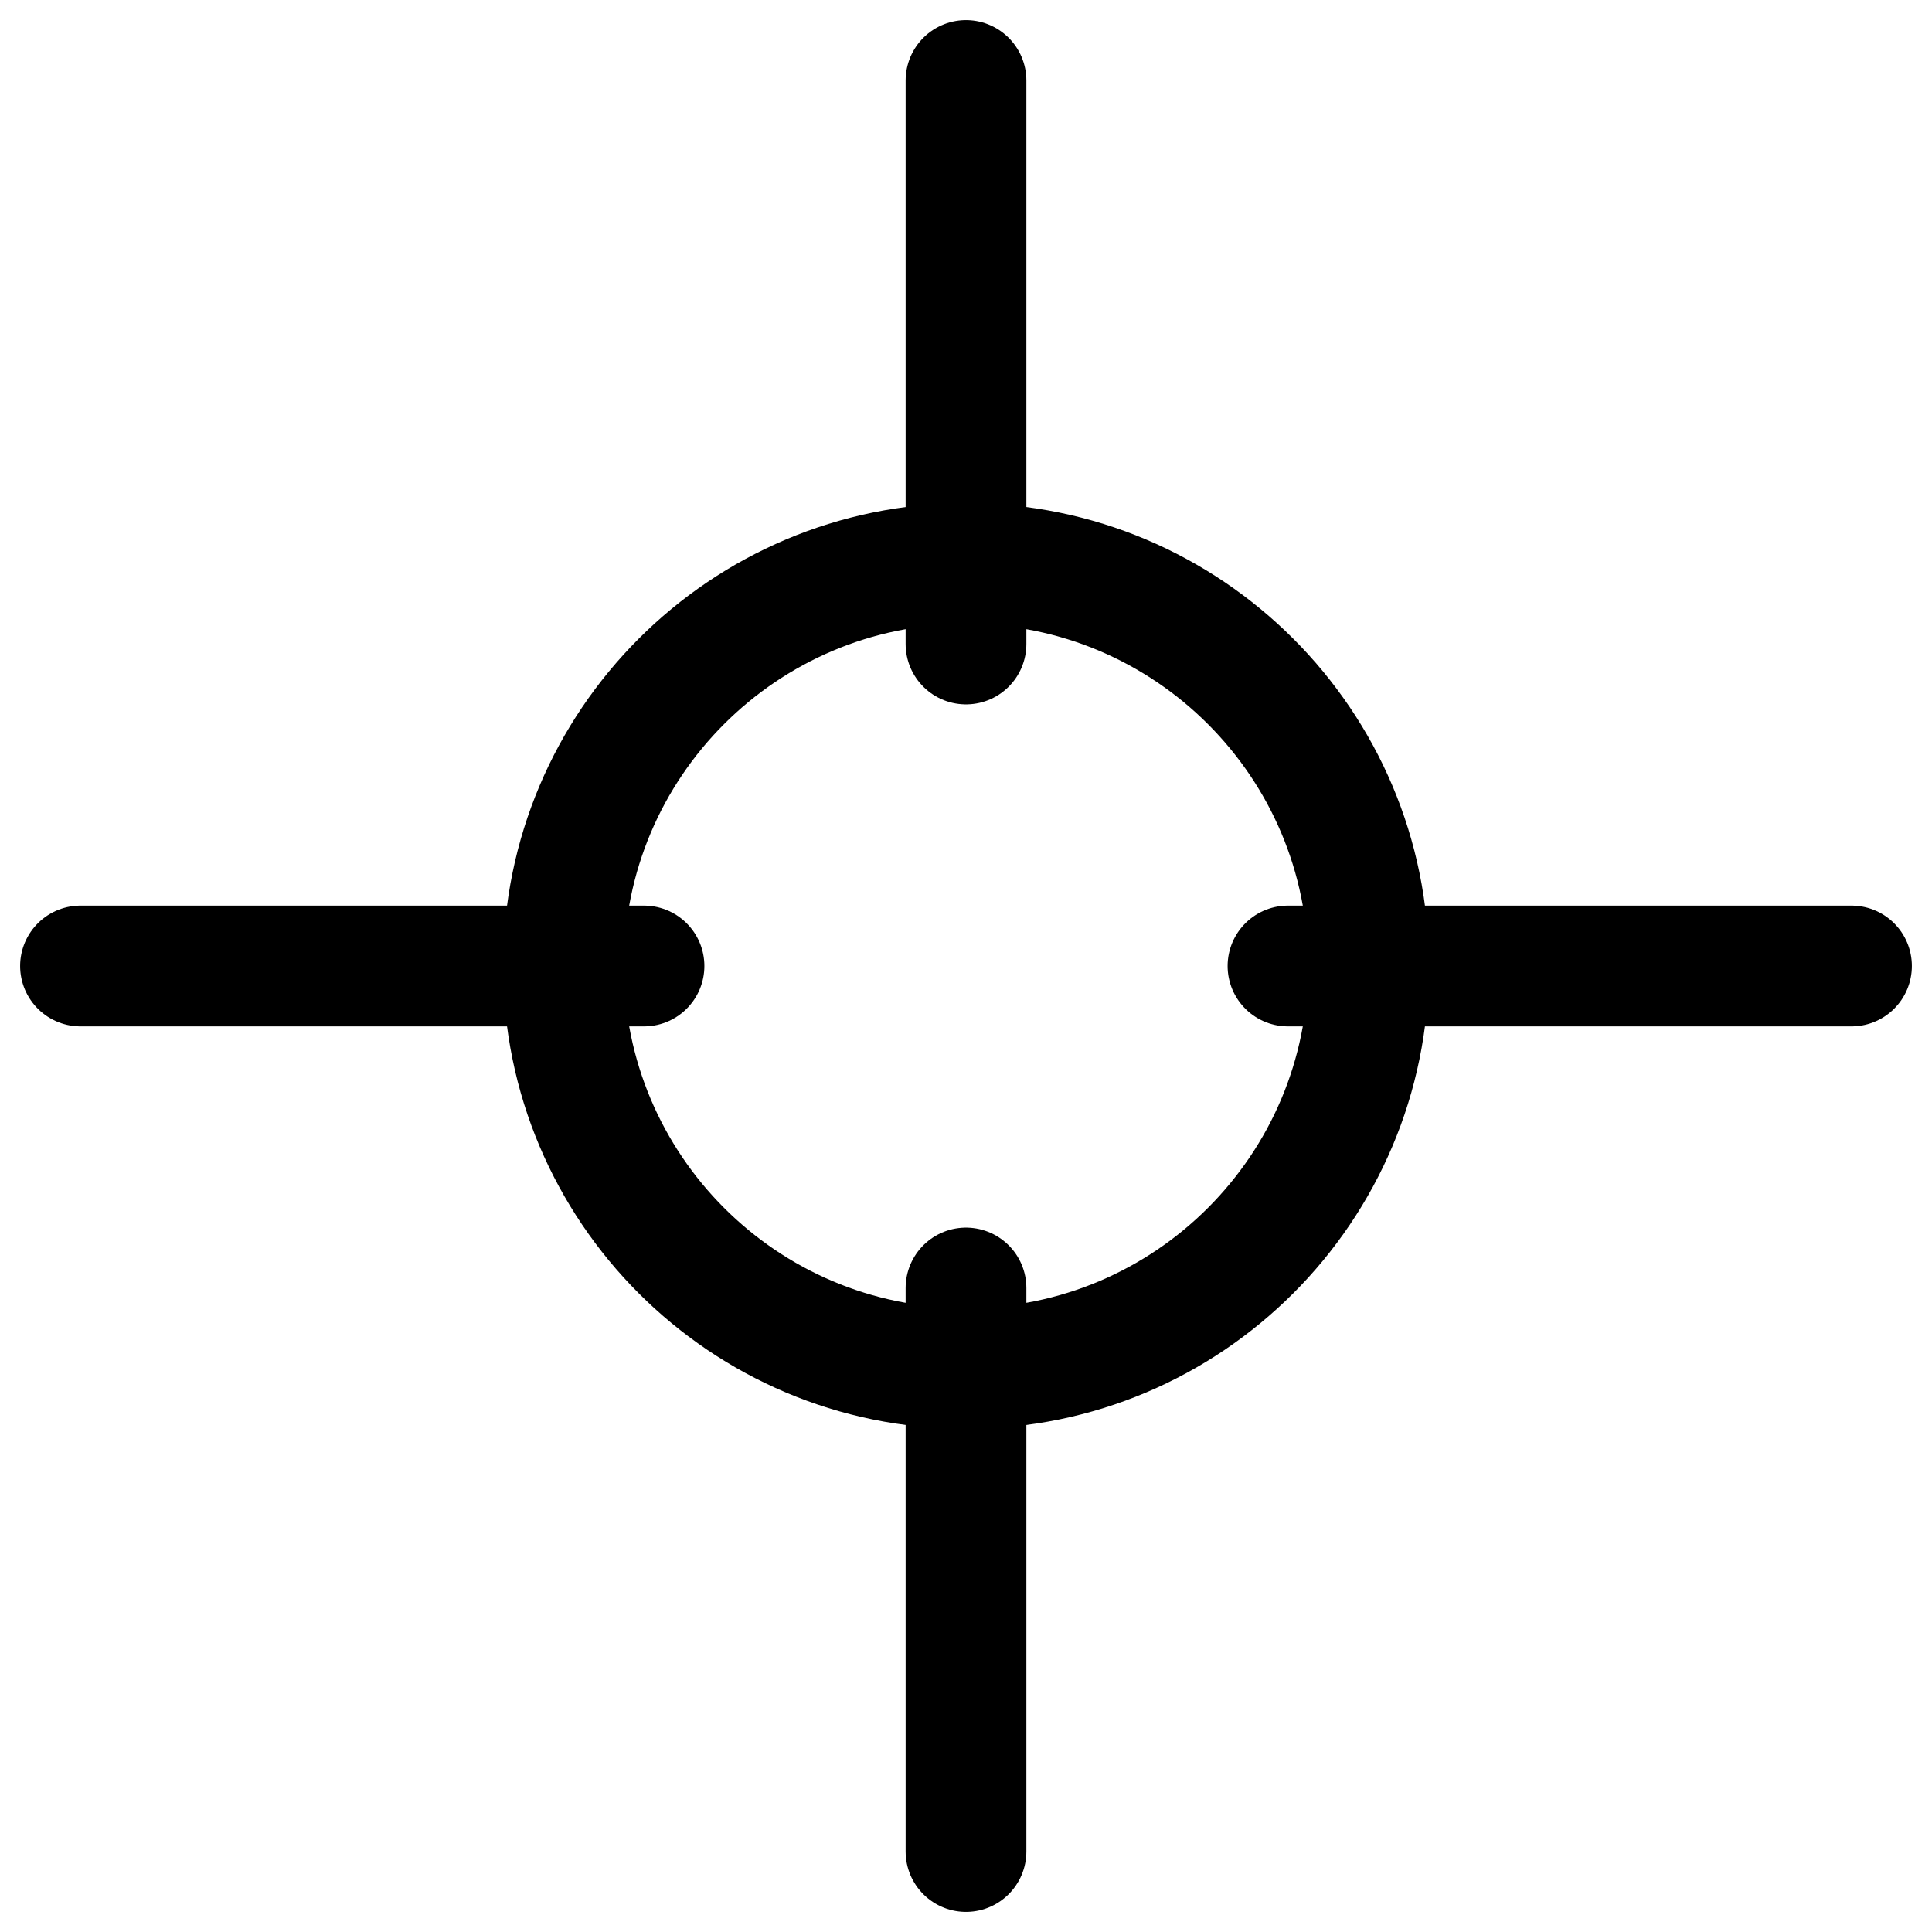 <?xml version="1.0" encoding="UTF-8"?>
<svg width="24px" height="24px" viewBox="0 0 24 24" stroke-width="1.5" fill="none" xmlns="http://www.w3.org/2000/svg" color="#000000">
  <path d="M16 12H23M1 12H8" stroke="#000000" stroke-width="1.5" stroke-linecap="round" stroke-linejoin="round"/>
  <path d="M12 16V23M12 1V8" stroke="#000000" stroke-width="1.5" stroke-linecap="round" stroke-linejoin="round"/>
  <path d="M7 12C7 9.239 9.239 7 12 7C14.761 7 17 9.239 17 12C17 14.761 14.761 17 12 17C9.239 17 7 14.761 7 12Z" stroke="#000000" stroke-width="1.5" stroke-linecap="round" stroke-linejoin="round"/>
</svg>
